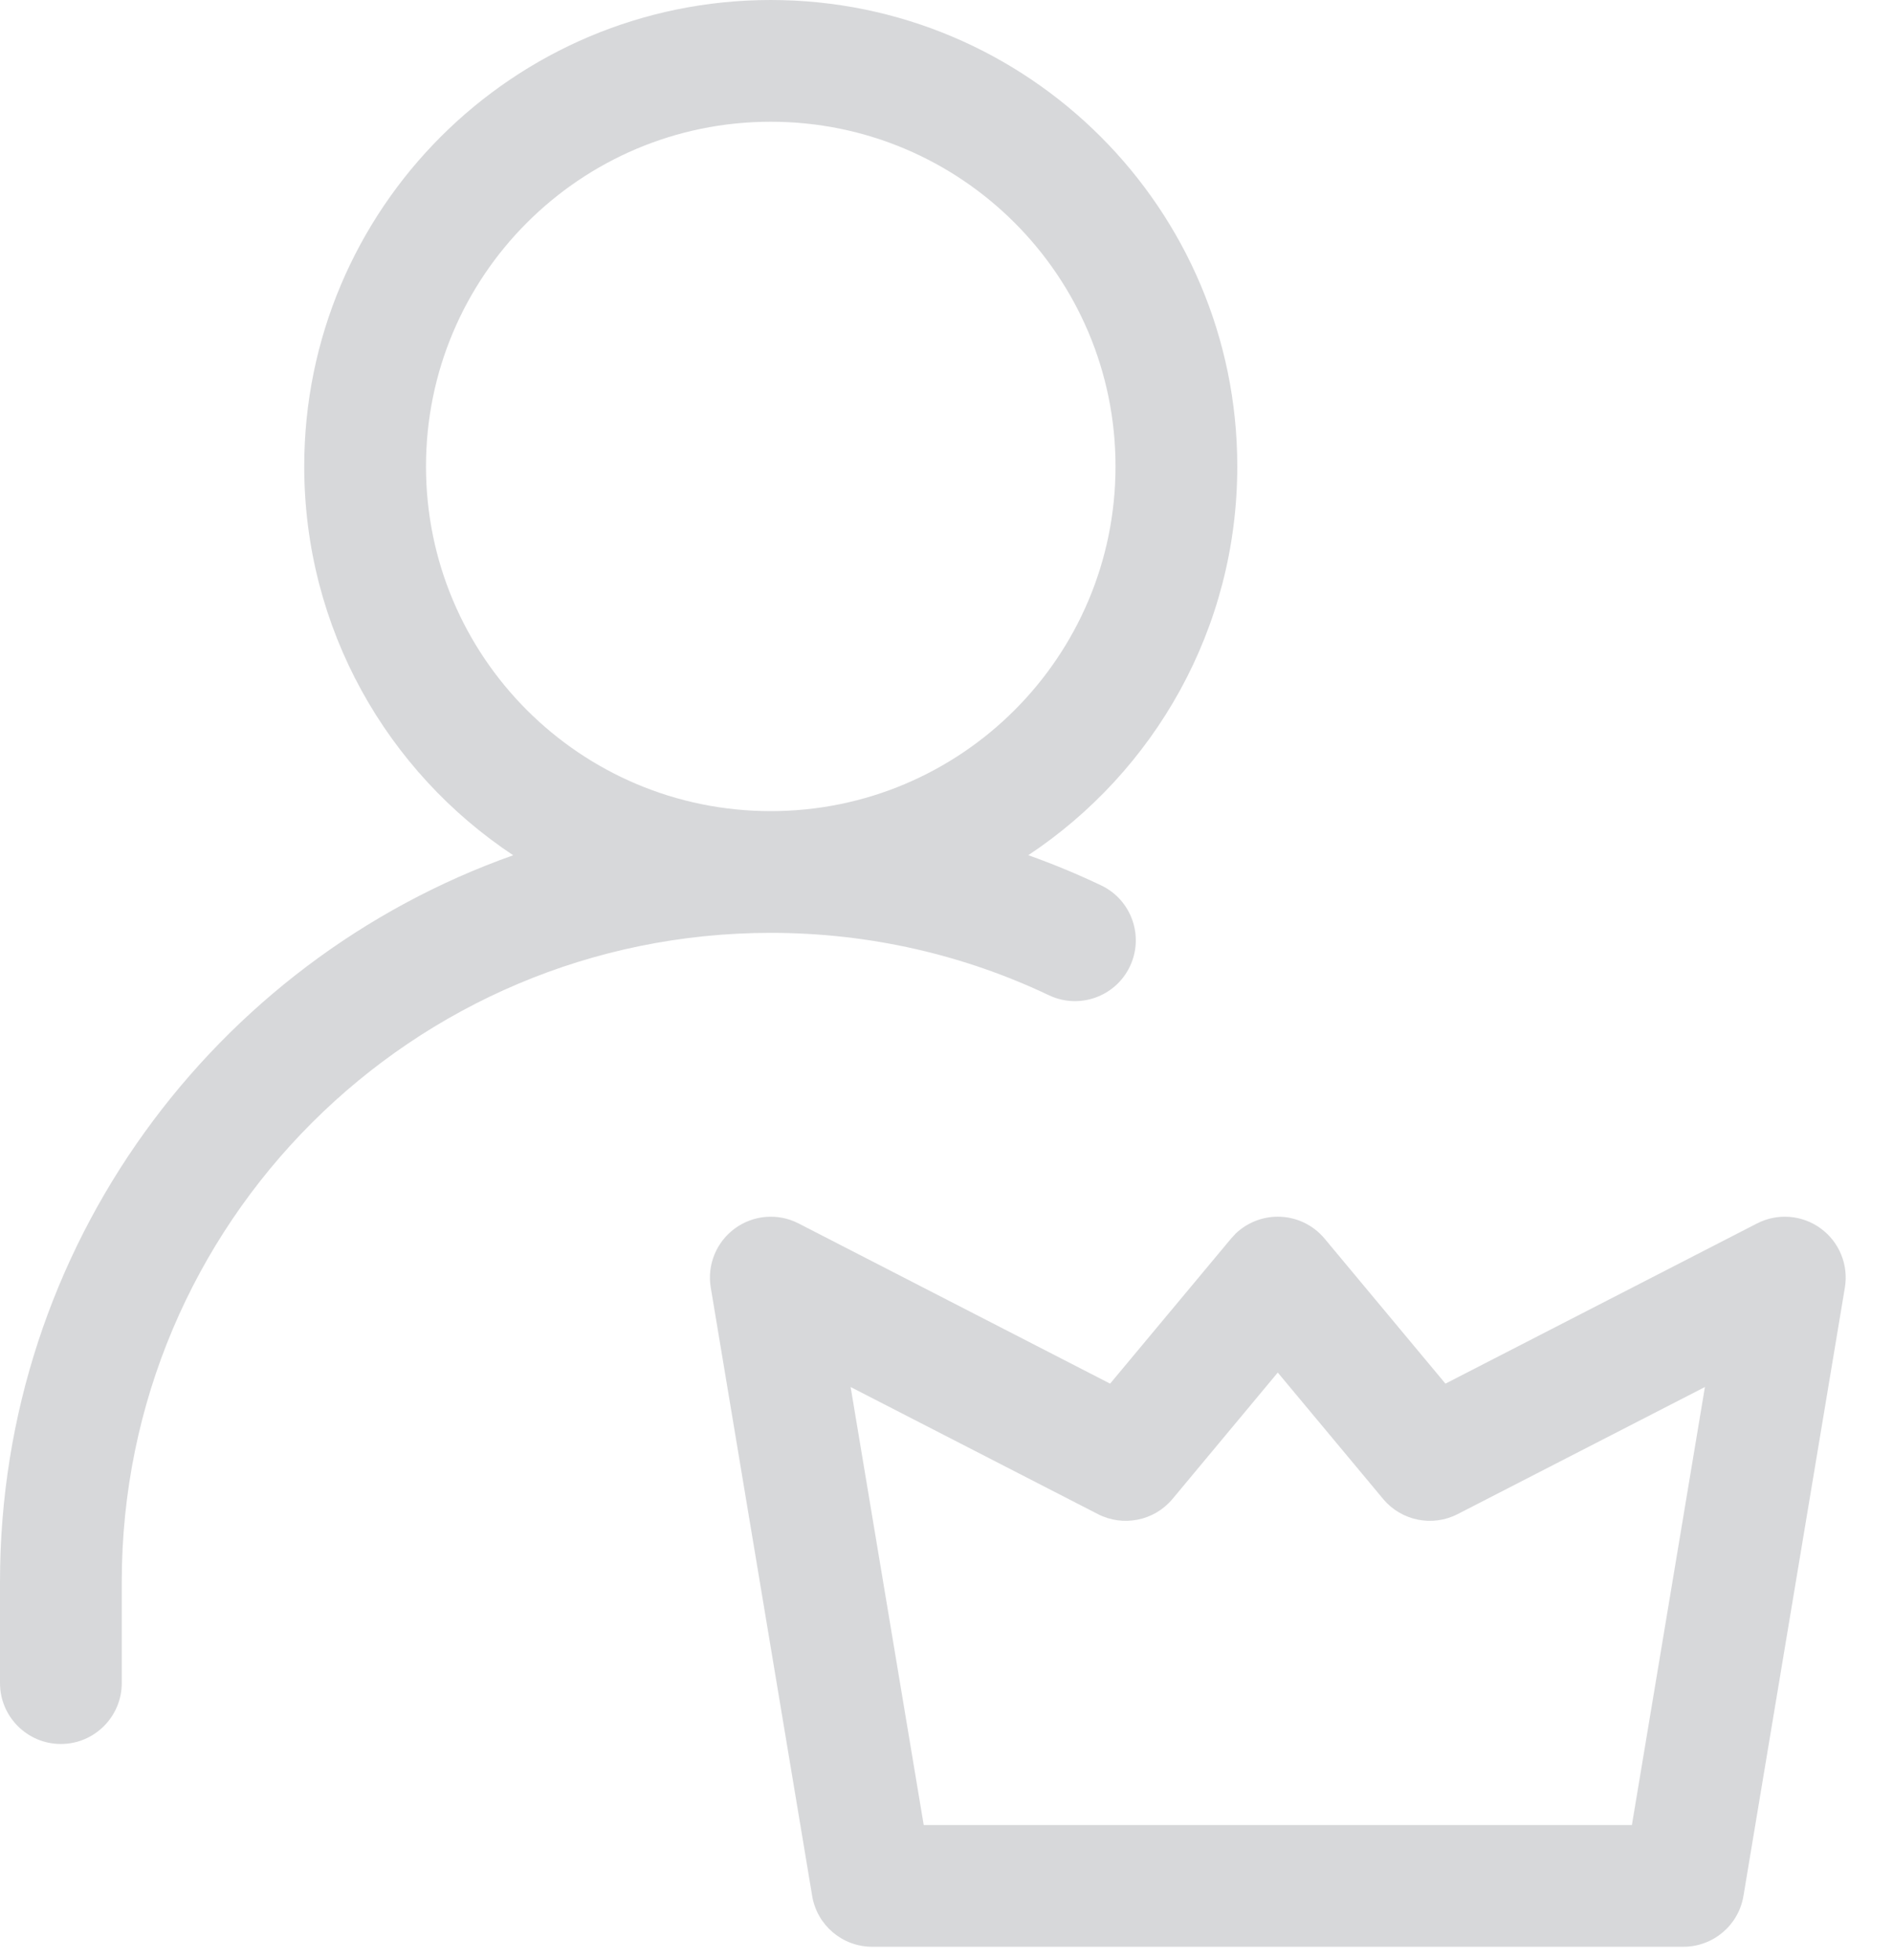 <svg width="28" height="29" viewBox="0 0 28 29" fill="none" xmlns="http://www.w3.org/2000/svg">
<path d="M18.9 18C19.168 18 19.421 18.119 19.592 18.324L21.38 20.47L25.989 18.1C26.292 17.944 26.656 17.973 26.931 18.174C27.206 18.375 27.344 18.713 27.288 19.049L25.788 28.049C25.716 28.483 25.34 28.801 24.9 28.801H12.9C12.461 28.801 12.085 28.483 12.013 28.049L10.513 19.049C10.457 18.713 10.595 18.375 10.87 18.174C11.145 17.973 11.509 17.944 11.812 18.1L16.42 20.47L18.209 18.324L18.276 18.251C18.443 18.091 18.667 18 18.9 18ZM17.342 22.177C17.072 22.5 16.614 22.593 16.239 22.4L12.582 20.52L13.663 27H24.138L25.218 20.52L21.561 22.4C21.187 22.593 20.729 22.5 20.459 22.177L18.9 20.306L17.342 22.177ZM11.4 0C15.211 0 18.301 3.09 18.301 6.9C18.301 9.303 17.072 11.416 15.21 12.652C15.578 12.783 15.937 12.932 16.286 13.098C16.735 13.311 16.926 13.848 16.713 14.297C16.5 14.746 15.963 14.937 15.515 14.724C14.269 14.132 12.874 13.801 11.4 13.801C6.098 13.801 1.801 18.098 1.801 23.4V24.9C1.801 25.397 1.397 25.801 0.9 25.801C0.403 25.801 0 25.397 0 24.9V23.4C0 18.441 3.168 14.221 7.591 12.653C5.728 11.418 4.5 9.303 4.5 6.9C4.5 3.09 7.59 0 11.4 0ZM11.4 1.801C8.584 1.801 6.301 4.084 6.301 6.9C6.301 9.717 8.584 12 11.4 12C14.217 12 16.5 9.717 16.5 6.9C16.5 4.084 14.217 1.801 11.4 1.801Z" fill="#B1B2B7" fill-opacity="0.5"/>
</svg>
